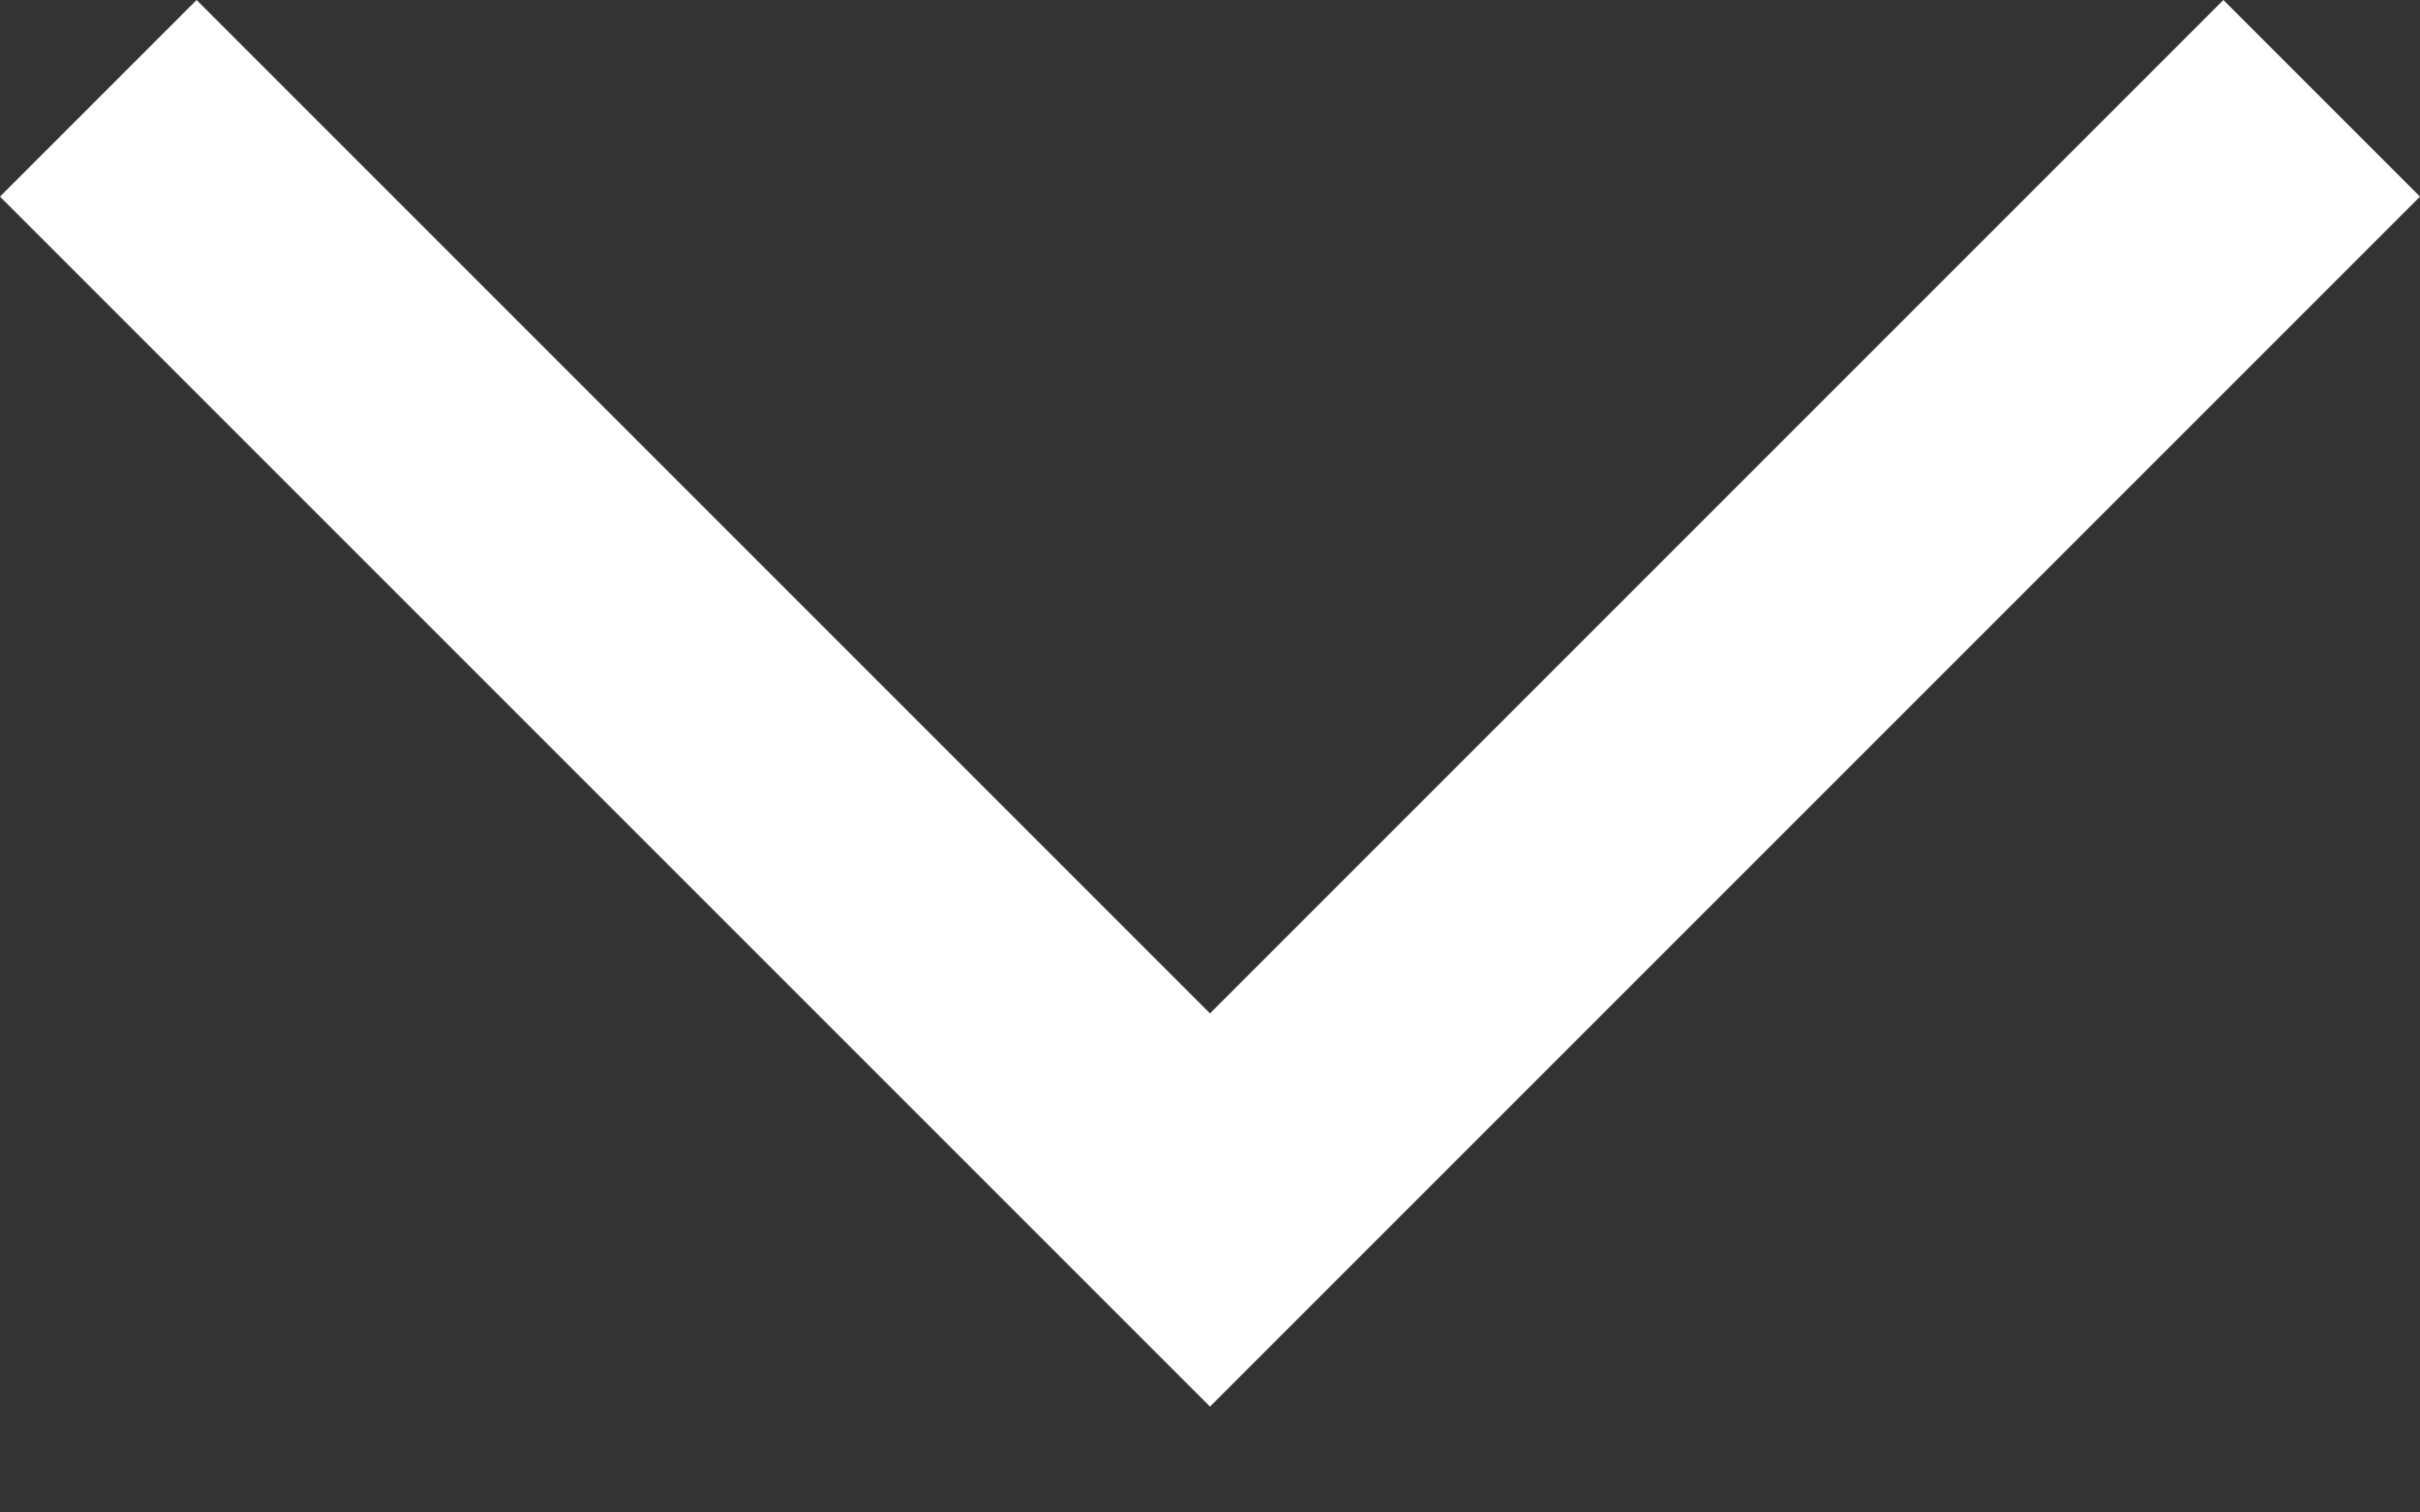<svg xmlns="http://www.w3.org/2000/svg" width="16" height="10" viewBox="0 0 16 10">
    <rect x="0" y="0" width="16" height="10" fill="#333333" stroke="none"/>
    <g fill="none" fill-rule="evenodd">
        <path d="M0-3h16v16H0z"/>
        <path fill="#FFF" fill-rule="nonzero" d="M8 6.7L1.3 0 0 1.3l8 8 8-8L14.7 0z"/>
    </g>
</svg>
